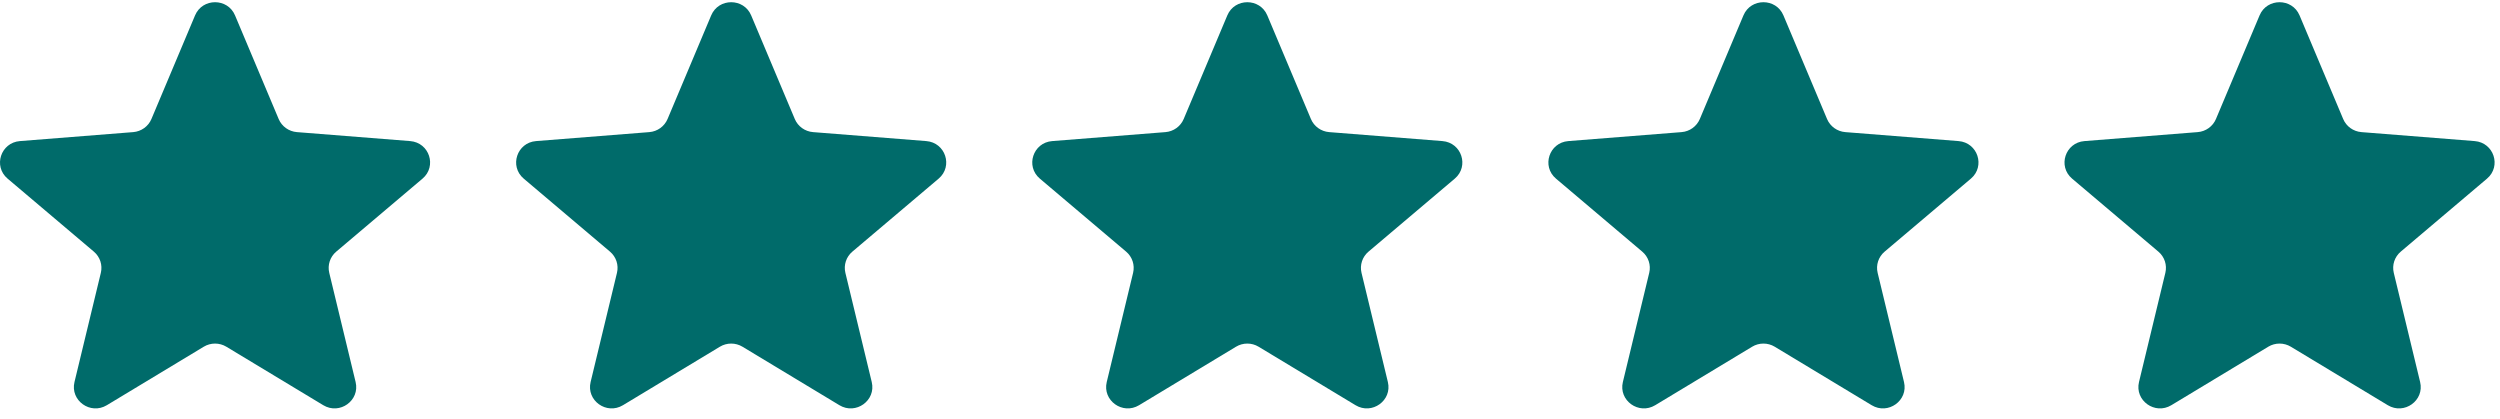 <svg width="155" height="26" viewBox="0 0 155 26" fill="none" xmlns="http://www.w3.org/2000/svg">
<g clip-path="url(#clip0_335_744)">
<path d="M12.094 0.953C12.553 -0.135 14.114 -0.135 14.572 0.953L17.277 7.378C17.47 7.837 17.907 8.151 18.409 8.191L25.43 8.747C26.62 8.841 27.102 10.308 26.196 11.075L20.846 15.602C20.464 15.925 20.297 16.432 20.414 16.916L22.048 23.685C22.325 24.831 21.062 25.738 20.044 25.123L14.033 21.496C13.603 21.237 13.063 21.237 12.634 21.496L6.623 25.123C5.604 25.738 4.341 24.831 4.618 23.685L6.252 16.916C6.369 16.432 6.202 15.925 5.82 15.602L0.471 11.075C-0.436 10.308 0.047 8.841 1.236 8.747L8.258 8.191C8.759 8.151 9.196 7.837 9.389 7.378L12.094 0.953Z" fill="#006B6A"/>
<path d="M44.094 0.953C44.553 -0.135 46.114 -0.135 46.572 0.953L49.277 7.378C49.47 7.837 49.907 8.151 50.409 8.191L57.43 8.747C58.62 8.841 59.102 10.308 58.196 11.075L52.846 15.602C52.464 15.925 52.297 16.432 52.414 16.916L54.048 23.685C54.325 24.831 53.062 25.738 52.044 25.123L46.033 21.496C45.603 21.237 45.063 21.237 44.634 21.496L38.623 25.123C37.604 25.738 36.341 24.831 36.618 23.685L38.252 16.916C38.369 16.432 38.202 15.925 37.82 15.602L32.471 11.075C31.564 10.308 32.047 8.841 33.236 8.747L40.258 8.191C40.759 8.151 41.196 7.837 41.389 7.378L44.094 0.953Z" fill="#006B6A"/>
<path d="M76.094 0.953C76.553 -0.135 78.114 -0.135 78.572 0.953L81.277 7.378C81.47 7.837 81.907 8.151 82.409 8.191L89.43 8.747C90.62 8.841 91.102 10.308 90.196 11.075L84.846 15.602C84.464 15.925 84.297 16.432 84.414 16.916L86.048 23.685C86.325 24.831 85.062 25.738 84.044 25.123L78.032 21.496C77.603 21.237 77.063 21.237 76.634 21.496L70.622 25.123C69.604 25.738 68.341 24.831 68.618 23.685L70.252 16.916C70.369 16.432 70.202 15.925 69.82 15.602L64.471 11.075C63.564 10.308 64.046 8.841 65.236 8.747L72.258 8.191C72.759 8.151 73.196 7.837 73.389 7.378L76.094 0.953Z" fill="#006B6A"/>
<path d="M108.094 0.953C108.553 -0.135 110.114 -0.135 110.572 0.953L113.277 7.378C113.47 7.837 113.907 8.151 114.409 8.191L121.43 8.747C122.62 8.841 123.102 10.308 122.196 11.075L116.846 15.602C116.464 15.925 116.297 16.432 116.414 16.916L118.048 23.685C118.325 24.831 117.062 25.738 116.044 25.123L110.032 21.496C109.603 21.237 109.063 21.237 108.634 21.496L102.622 25.123C101.604 25.738 100.341 24.831 100.618 23.685L102.252 16.916C102.369 16.432 102.202 15.925 101.82 15.602L96.471 11.075C95.564 10.308 96.046 8.841 97.236 8.747L104.258 8.191C104.759 8.151 105.196 7.837 105.389 7.378L108.094 0.953Z" fill="#006B6A"/>
<path d="M140.094 0.953C140.552 -0.135 142.113 -0.135 142.572 0.953L145.277 7.378C145.47 7.837 145.907 8.151 146.408 8.191L153.43 8.747C154.619 8.841 155.102 10.308 154.195 11.075L148.846 15.602C148.464 15.925 148.297 16.432 148.414 16.916L150.048 23.685C150.325 24.831 149.062 25.738 148.044 25.123L142.032 21.496C141.603 21.237 141.063 21.237 140.633 21.496L134.622 25.123C133.604 25.738 132.341 24.831 132.618 23.685L134.252 16.916C134.369 16.432 134.202 15.925 133.82 15.602L128.47 11.075C127.564 10.308 128.046 8.841 129.236 8.747L136.257 8.191C136.759 8.151 137.196 7.837 137.389 7.378L140.094 0.953Z" fill="#006B6A"/>
</g>
<defs>
<clipPath id="clip0_335_744">
<rect width="154.666" height="25.185" fill="white" transform="translate(-0 0.137)"/>
</clipPath>
</defs>
</svg>
